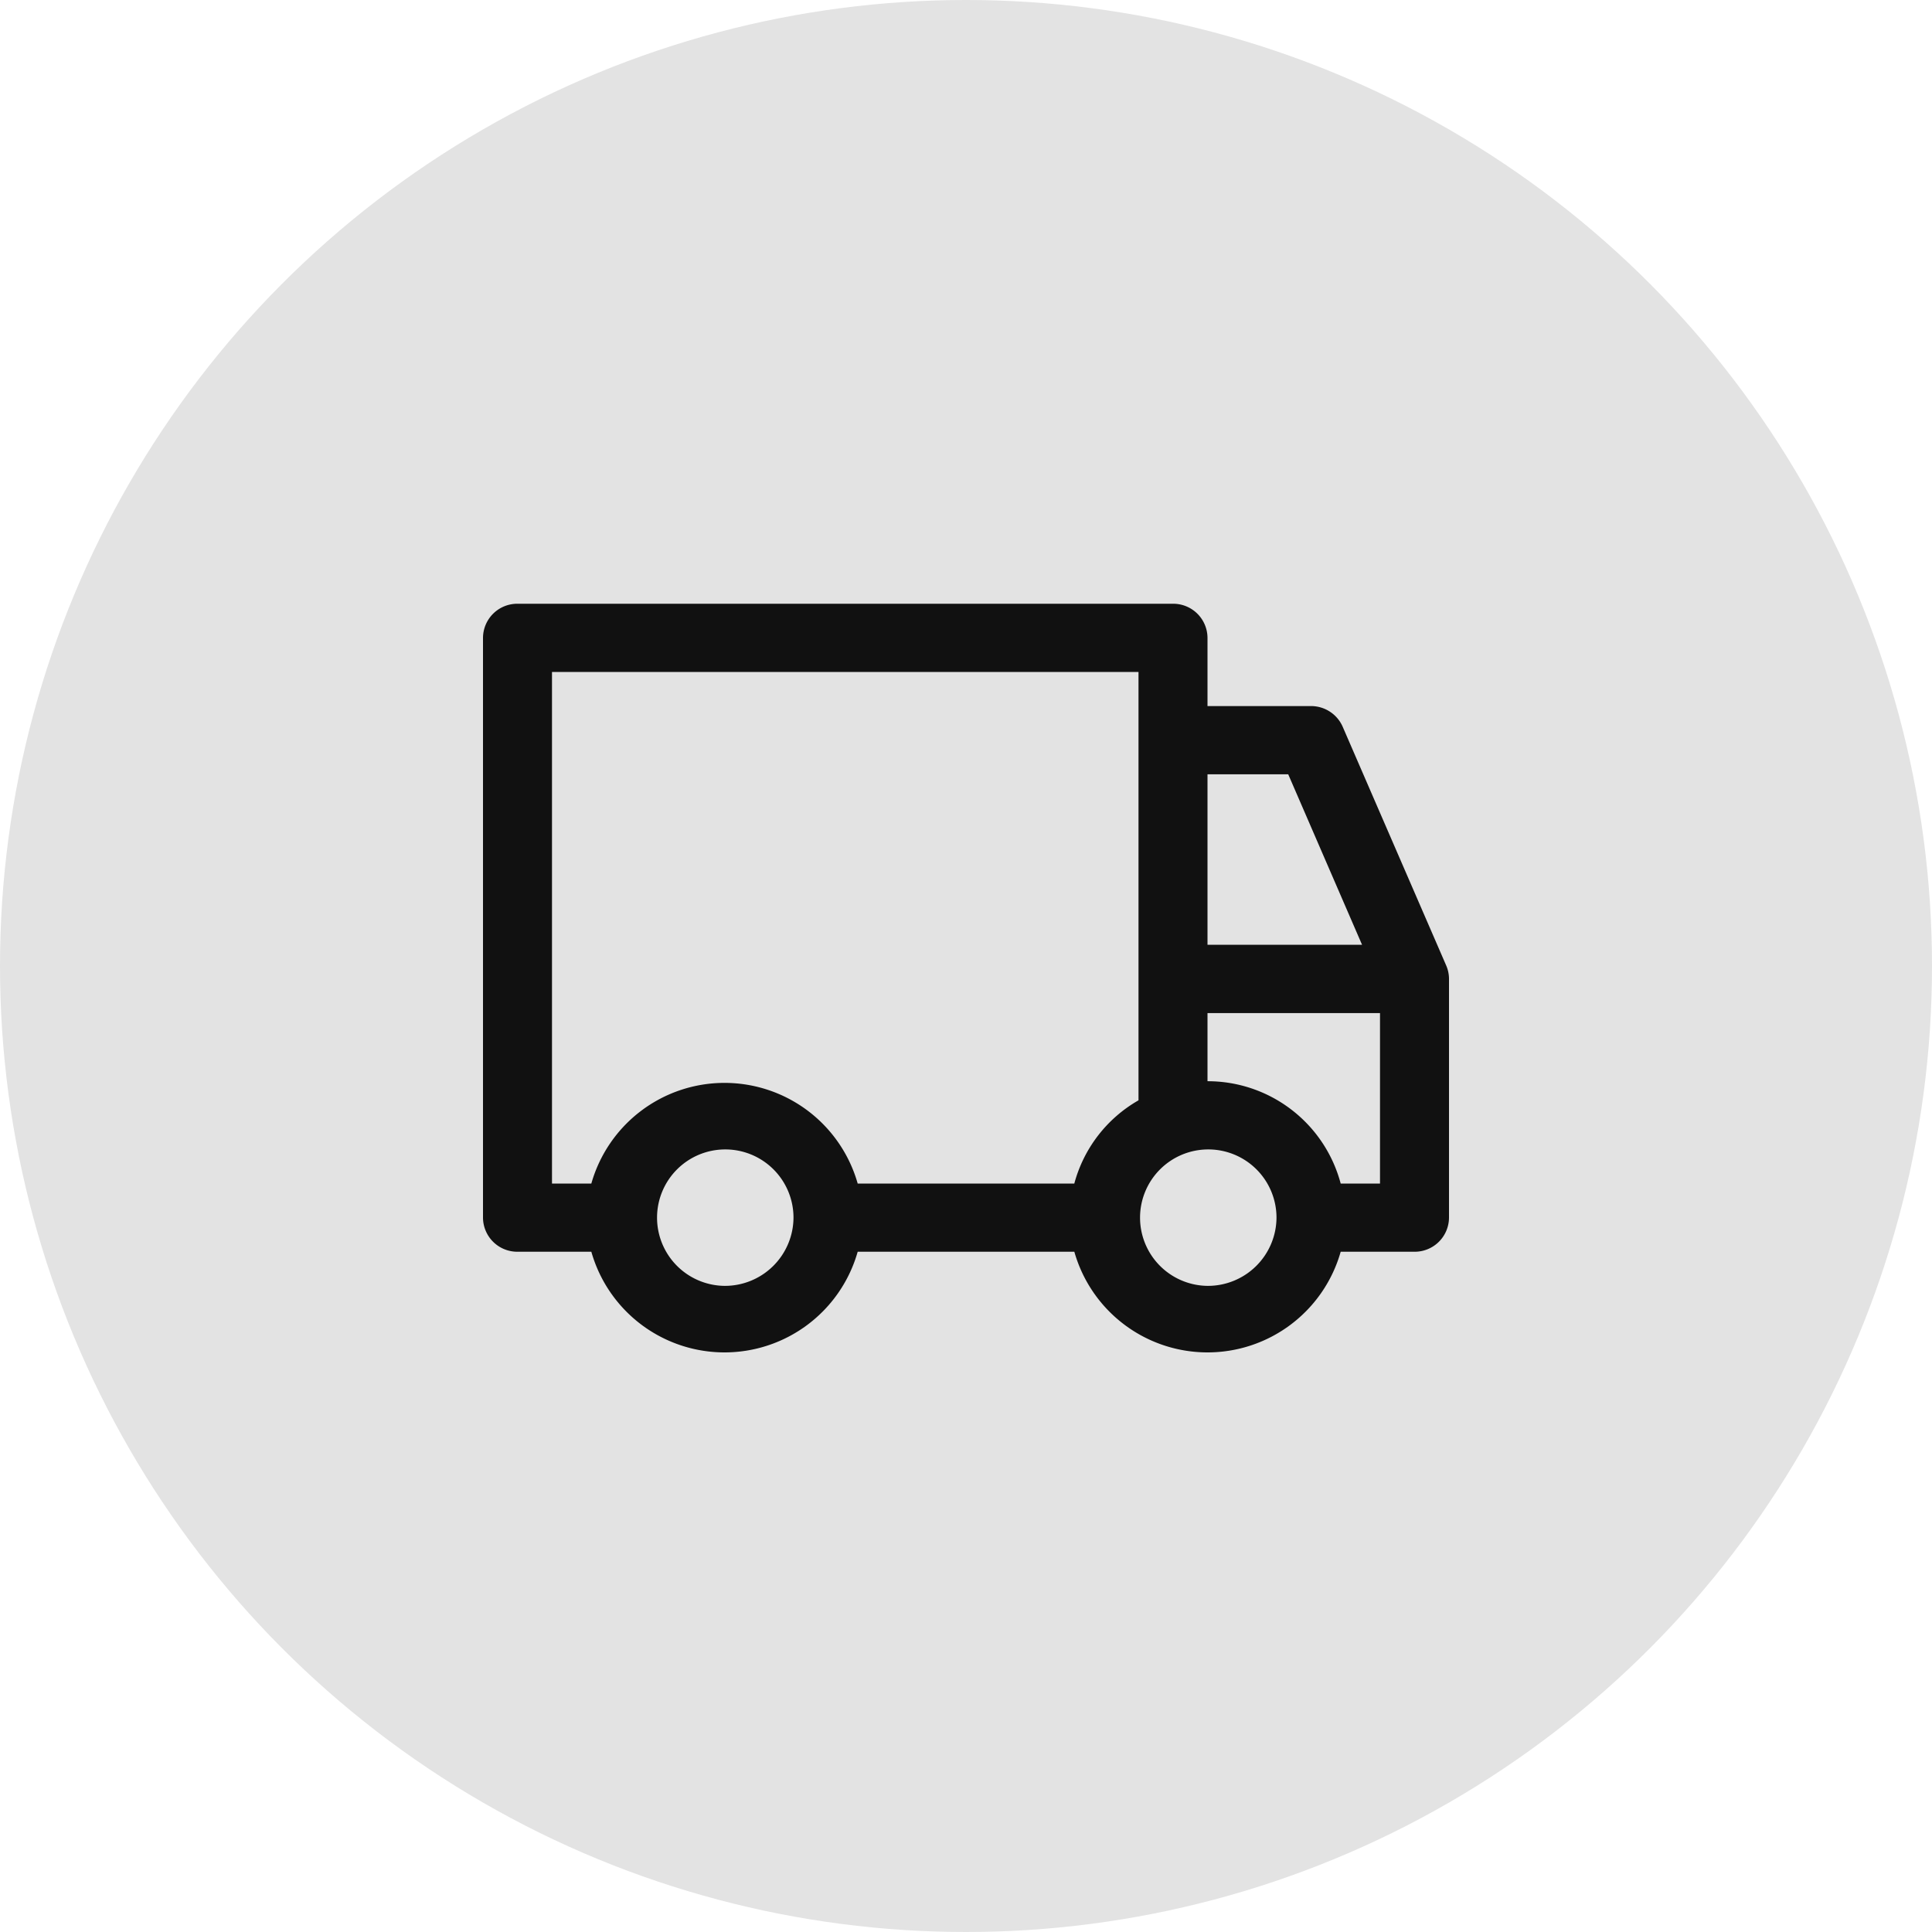 <svg xmlns="http://www.w3.org/2000/svg" width="80" height="80" viewBox="0 0 80 80">
  <g id="그룹_3701" data-name="그룹 3701" transform="translate(-1152 -1015)">
    <circle id="타원_143" data-name="타원 143" cx="40" cy="40" r="40" transform="translate(1152 1015)" fill="#e3e3e3"/>
    <path id="delivery-truck" d="M42.136,21.734,37.85,11.848a1.429,1.429,0,0,0-1.314-.861H32.25V8.162A1.42,1.42,0,0,0,30.821,6.75H3.679A1.42,1.42,0,0,0,2.25,8.162V32.17a1.42,1.42,0,0,0,1.429,1.412H6.736a5.732,5.732,0,0,0,11.029,0h8.971a5.732,5.732,0,0,0,11.029,0h3.057A1.42,1.42,0,0,0,42.25,32.17V22.285a1.4,1.4,0,0,0-.114-.551ZM32.25,13.811h3.342l3.058,7.061h-6.4Zm-20,21.184a2.825,2.825,0,1,1,2.857-2.824A2.841,2.841,0,0,1,12.25,34.995Zm14.486-4.237H17.765a5.732,5.732,0,0,0-11.029,0H5.107V9.574H29.393V27.312a5.657,5.657,0,0,0-2.658,3.446Zm5.514,4.237a2.825,2.825,0,1,1,2.857-2.824A2.841,2.841,0,0,1,32.25,34.995Zm7.143-4.237H37.765a5.7,5.7,0,0,0-5.515-4.237V23.7h7.143Z" transform="translate(1169.75 1033.25)" fill="#111"/>
  </g>
</svg>
